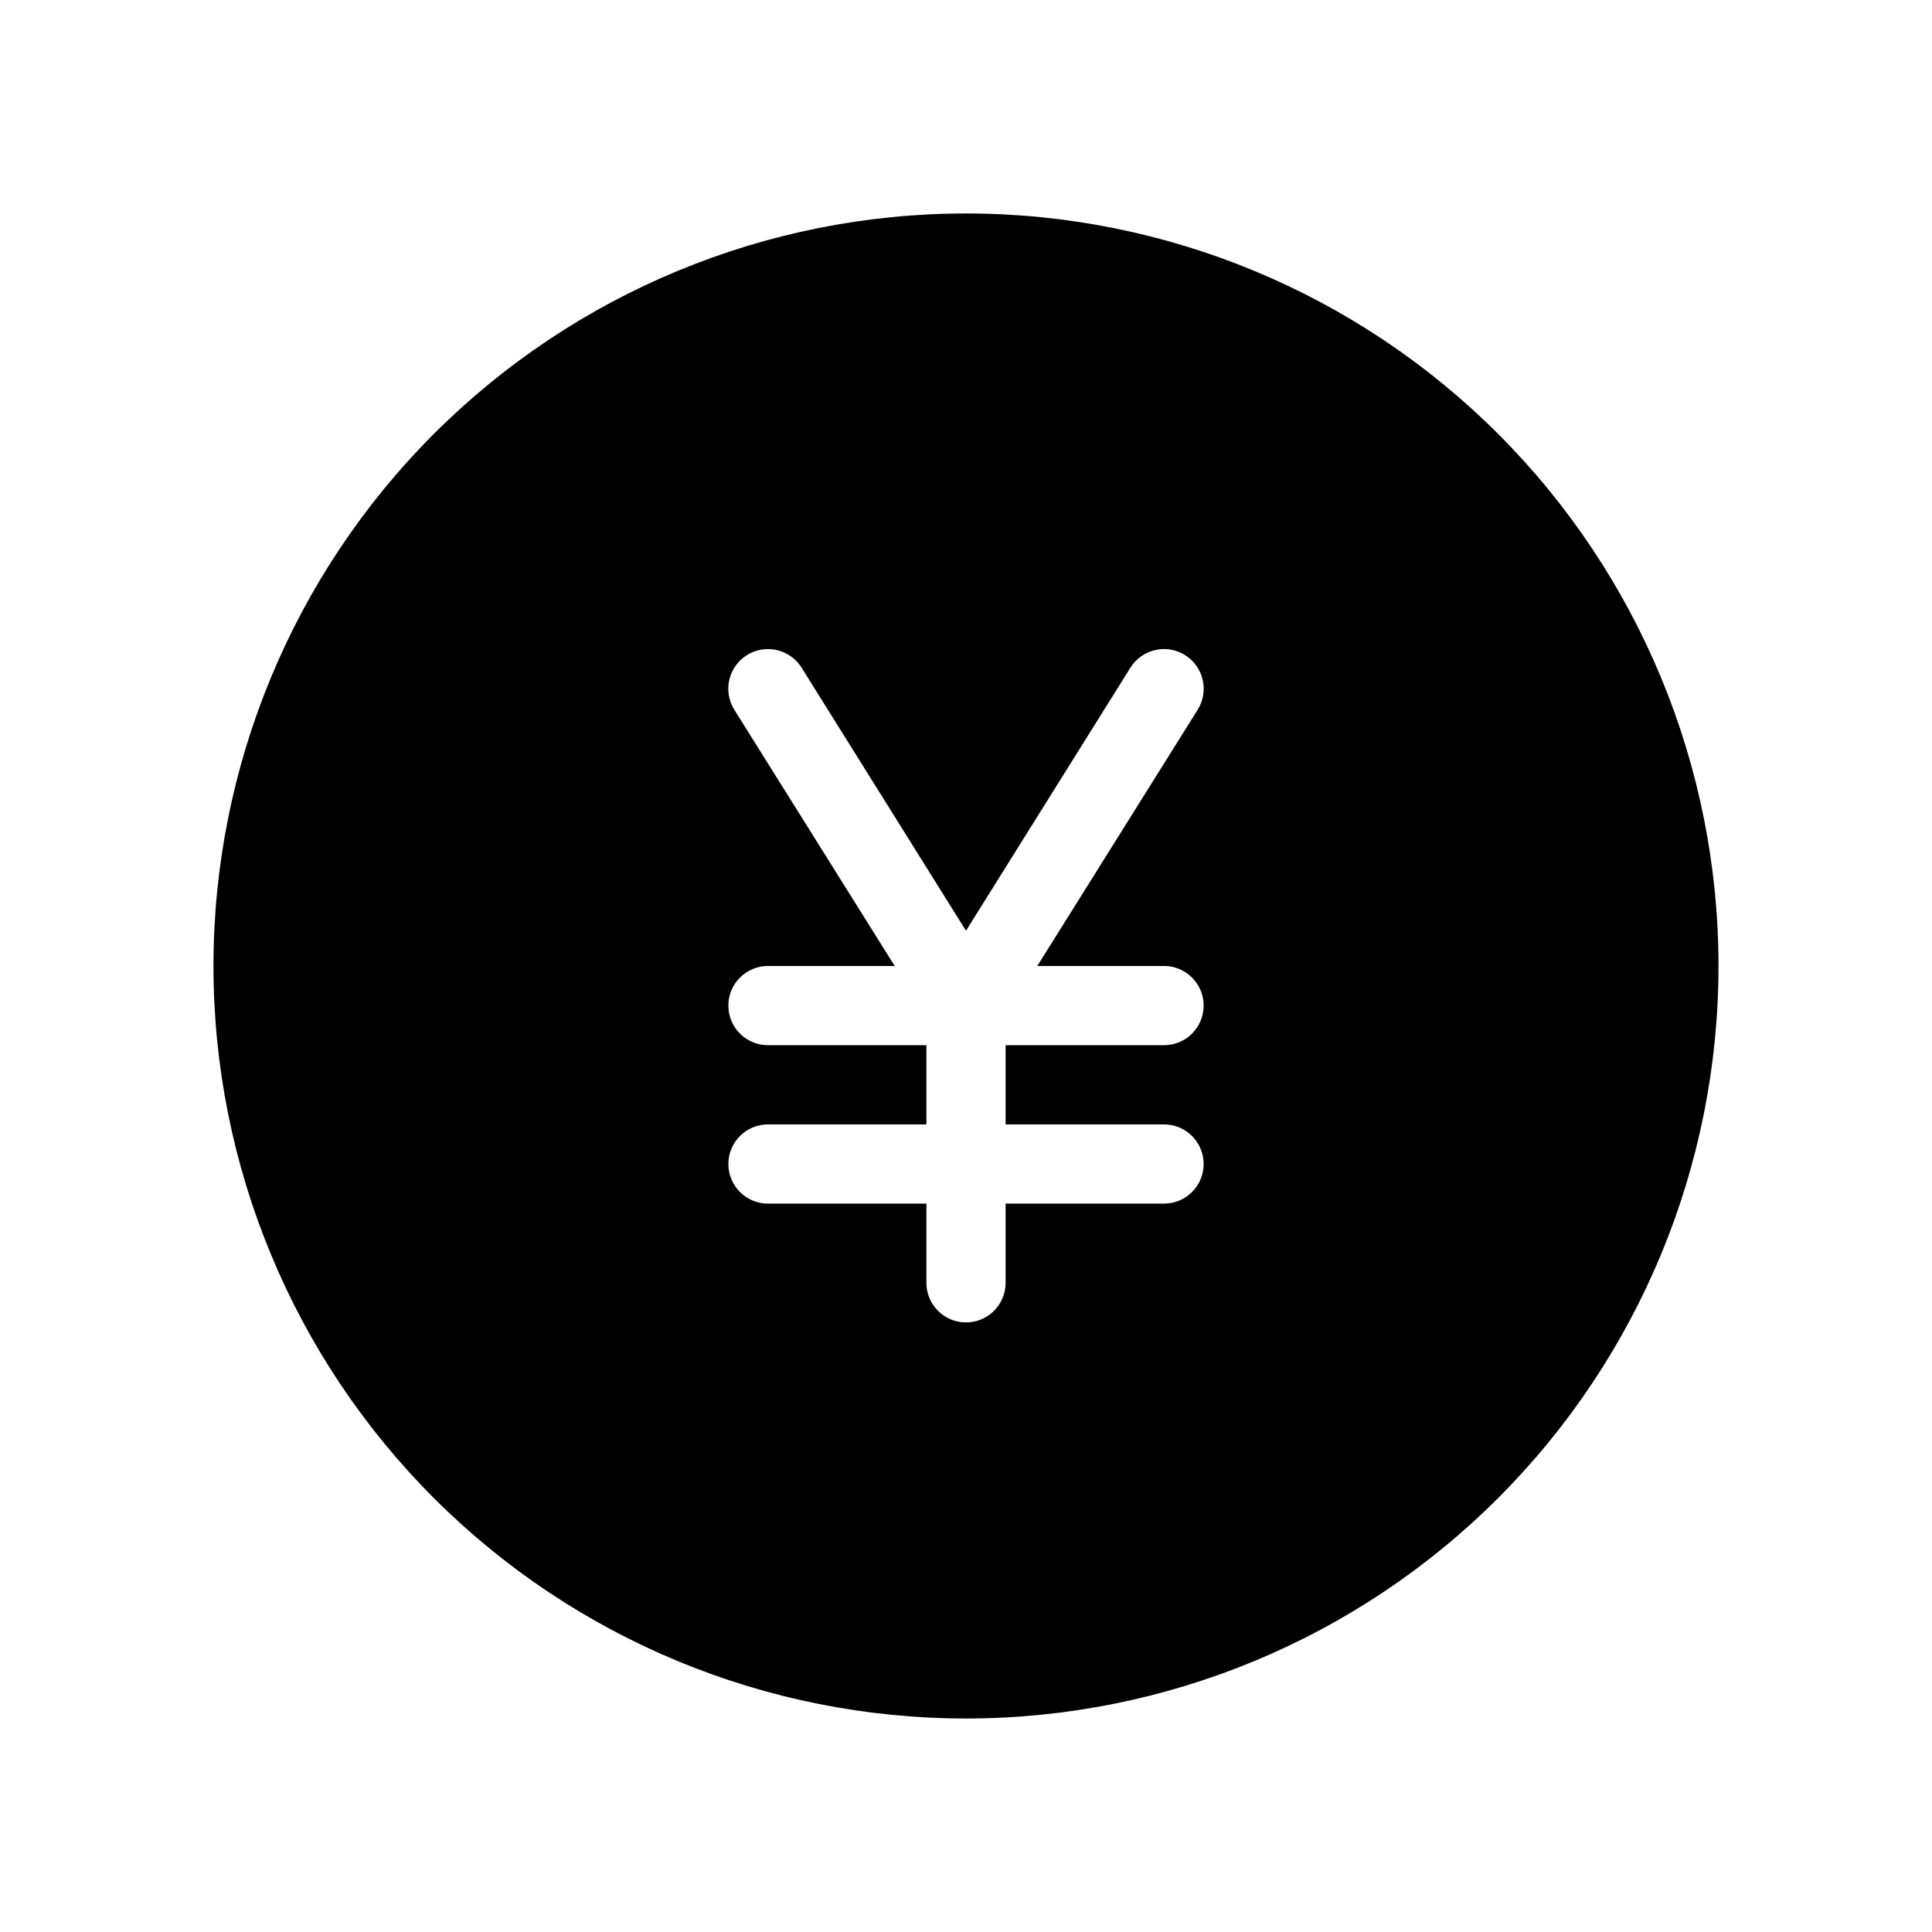 <?xml version="1.0" encoding="UTF-8"?>
<!-- Uploaded to: SVG Repo, www.svgrepo.com, Generator: SVG Repo Mixer Tools -->
<svg fill="#000000" width="800px" height="800px" version="1.1" viewBox="144 144 512 512" xmlns="http://www.w3.org/2000/svg">
 <path d="m400 200.57c-52.891 0-103.62 21.012-141.02 58.41s-58.41 88.125-58.41 141.02 21.012 103.61 58.41 141.01c37.398 37.402 88.125 58.41 141.02 58.41s103.61-21.008 141.01-58.41c37.402-37.398 58.41-88.121 58.41-141.01s-21.008-103.62-58.41-141.02c-37.398-37.398-88.121-58.41-141.01-58.41zm52.48 241.41c5.797 0 10.496 4.699 10.496 10.496s-4.699 10.496-10.496 10.496h-41.984v20.992-0.004c0 5.797-4.699 10.496-10.496 10.496s-10.496-4.699-10.496-10.496v-20.988h-41.984c-5.797 0-10.496-4.699-10.496-10.496s4.699-10.496 10.496-10.496h41.984v-20.992h-41.984c-5.797 0-10.496-4.699-10.496-10.496s4.699-10.496 10.496-10.496h33.586l-42.508-67.91c-3.074-4.93-1.57-11.414 3.359-14.484 4.926-3.074 11.41-1.57 14.484 3.359l43.559 69.691 43.559-69.695v0.004c3.07-4.93 9.555-6.434 14.484-3.359 4.926 3.07 6.43 9.555 3.356 14.484l-42.508 67.91h33.59c5.797 0 10.496 4.699 10.496 10.496s-4.699 10.496-10.496 10.496h-41.984v20.992z"/>
</svg>